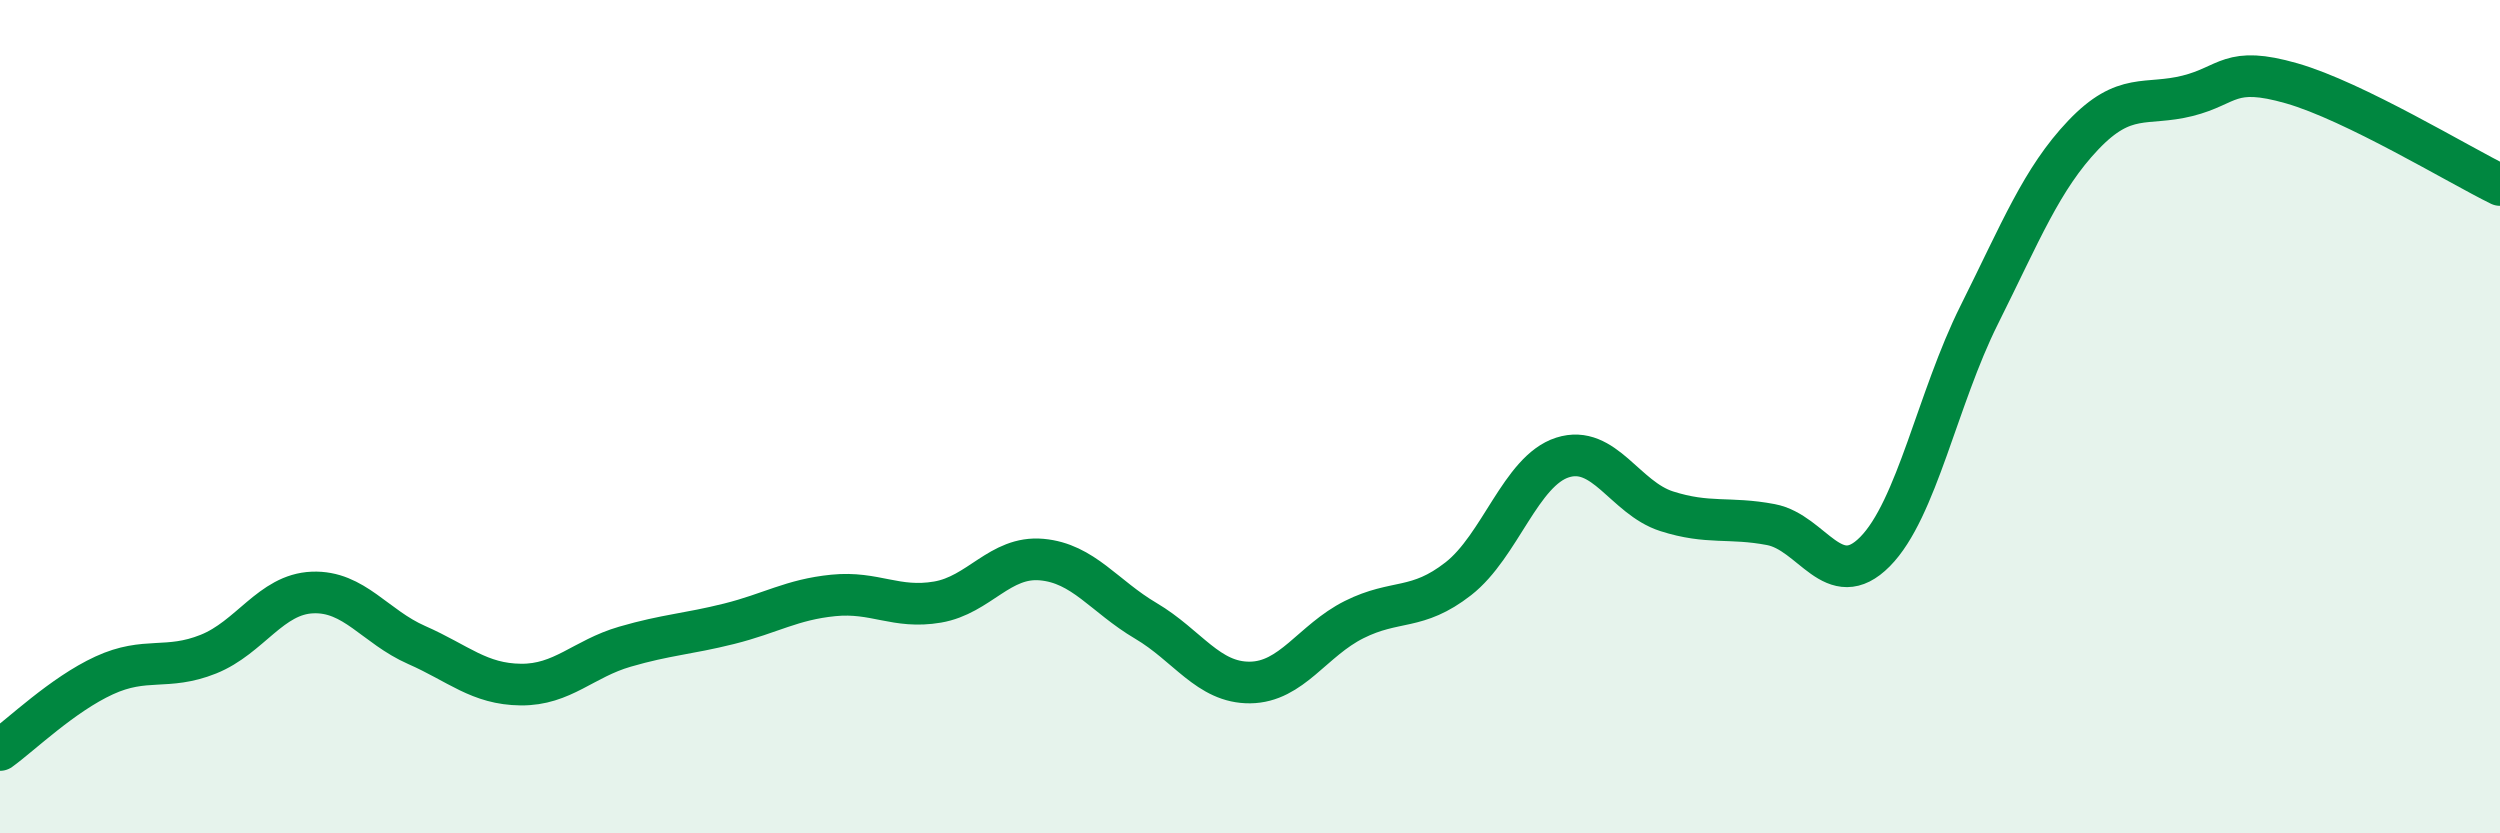 
    <svg width="60" height="20" viewBox="0 0 60 20" xmlns="http://www.w3.org/2000/svg">
      <path
        d="M 0,18 C 0.5,17.64 1.5,16.67 2.5,16.21 C 3.5,15.75 4,16.1 5,15.7 C 6,15.3 6.5,14.26 7.5,14.22 C 8.5,14.18 9,15.04 10,15.48 C 11,15.92 11.5,16.42 12.5,16.43 C 13.5,16.44 14,15.81 15,15.52 C 16,15.23 16.5,15.22 17.5,14.97 C 18.5,14.72 19,14.39 20,14.29 C 21,14.19 21.5,14.62 22.5,14.45 C 23.5,14.28 24,13.34 25,13.43 C 26,13.52 26.5,14.31 27.5,14.9 C 28.5,15.49 29,16.39 30,16.38 C 31,16.37 31.5,15.37 32.5,14.87 C 33.5,14.37 34,14.67 35,13.89 C 36,13.11 36.5,11.3 37.5,10.98 C 38.5,10.66 39,11.95 40,12.27 C 41,12.59 41.5,12.4 42.5,12.59 C 43.5,12.78 44,14.25 45,13.24 C 46,12.23 46.5,9.56 47.5,7.56 C 48.5,5.56 49,4.29 50,3.24 C 51,2.19 51.5,2.55 52.5,2.3 C 53.5,2.05 53.5,1.57 55,2 C 56.5,2.43 59,3.95 60,4.44L60 20L0 20Z"
        fill="#008740"
        opacity="0.1"
        stroke-linecap="round"
        stroke-linejoin="round"
      />
      <path
        d="M 0,18 C 0.5,17.64 1.5,16.67 2.5,16.21 C 3.5,15.75 4,16.1 5,15.7 C 6,15.3 6.5,14.26 7.5,14.22 C 8.5,14.18 9,15.04 10,15.48 C 11,15.92 11.5,16.42 12.5,16.43 C 13.5,16.44 14,15.81 15,15.52 C 16,15.23 16.5,15.22 17.5,14.97 C 18.5,14.72 19,14.39 20,14.29 C 21,14.19 21.5,14.62 22.5,14.45 C 23.5,14.28 24,13.34 25,13.43 C 26,13.52 26.5,14.31 27.5,14.9 C 28.5,15.49 29,16.39 30,16.38 C 31,16.37 31.5,15.37 32.5,14.87 C 33.5,14.37 34,14.67 35,13.89 C 36,13.11 36.5,11.3 37.5,10.98 C 38.5,10.66 39,11.95 40,12.27 C 41,12.59 41.5,12.4 42.5,12.59 C 43.5,12.78 44,14.25 45,13.24 C 46,12.23 46.5,9.56 47.5,7.56 C 48.5,5.56 49,4.29 50,3.24 C 51,2.19 51.5,2.55 52.5,2.3 C 53.5,2.05 53.5,1.57 55,2 C 56.5,2.43 59,3.95 60,4.44"
        stroke="#008740"
        stroke-width="1"
        fill="none"
        stroke-linecap="round"
        stroke-linejoin="round"
      />
    </svg>
  